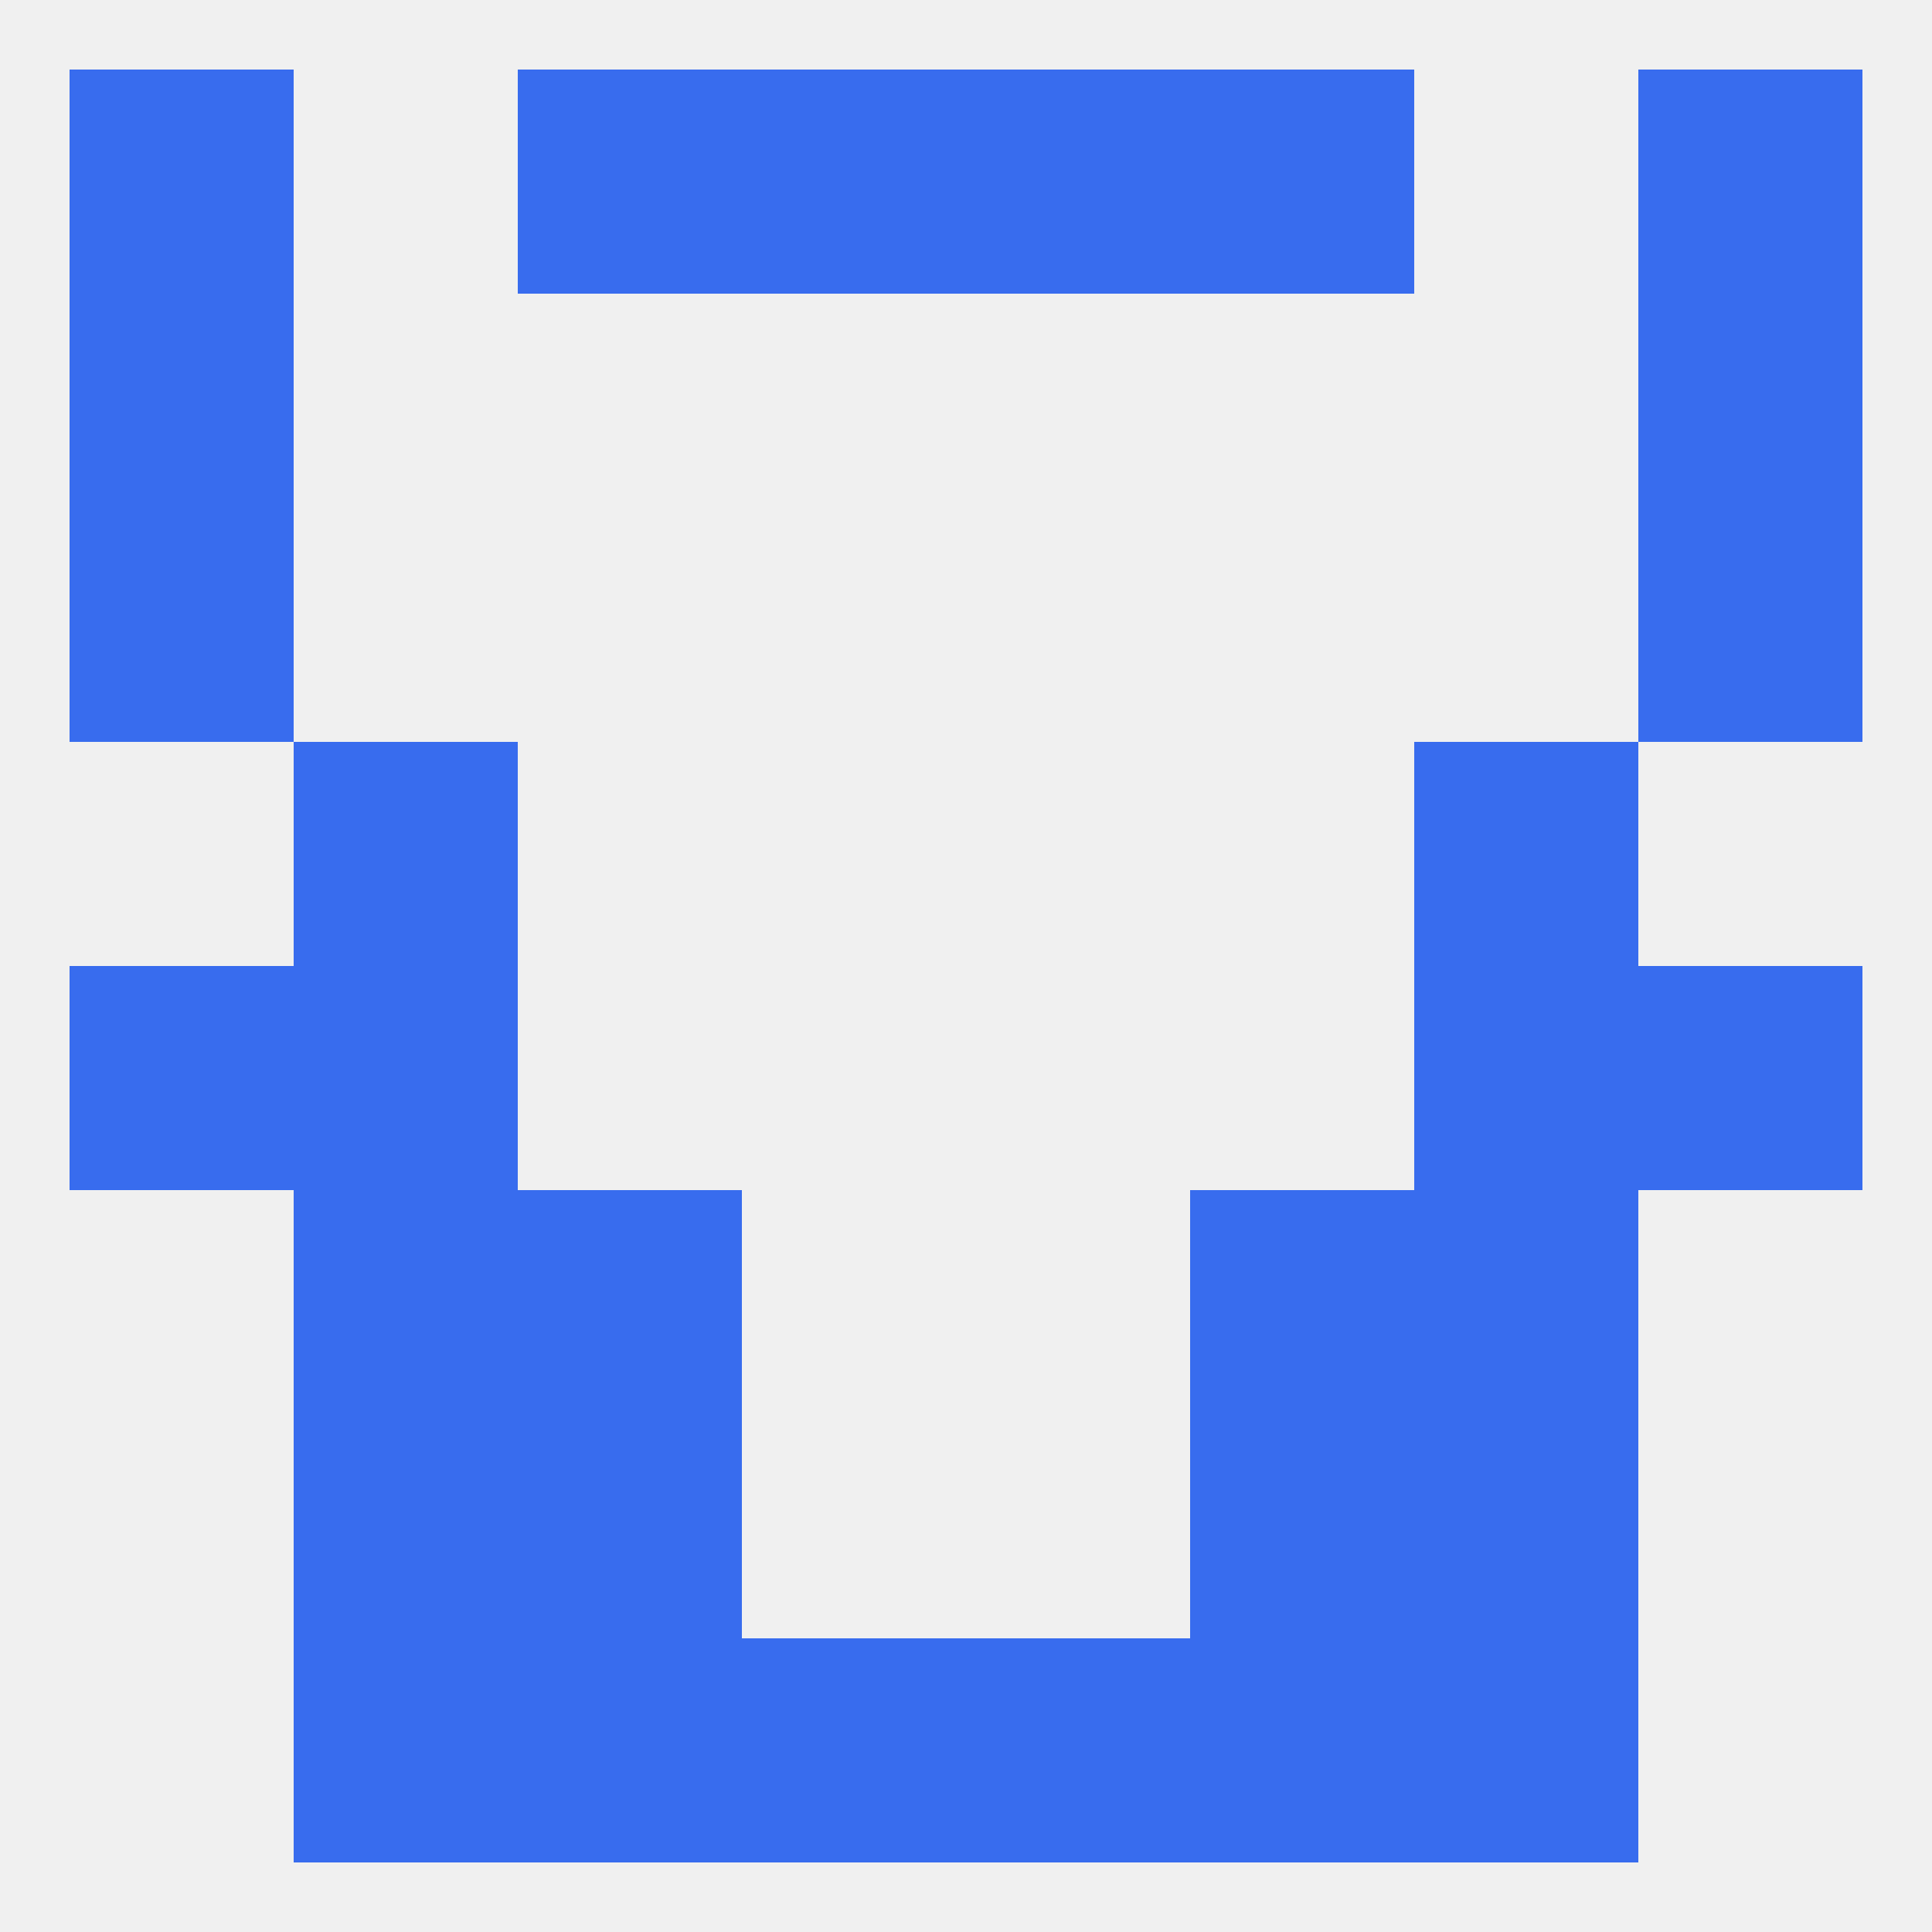 
<!--   <?xml version="1.0"?> -->
<svg version="1.1" baseprofile="full" xmlns="http://www.w3.org/2000/svg" xmlns:xlink="http://www.w3.org/1999/xlink" xmlns:ev="http://www.w3.org/2001/xml-events" width="250" height="250" viewBox="0 0 250 250" >
	<rect width="100%" height="100%" fill="rgba(240,240,240,255)"/>

	<rect x="67" y="154" width="29" height="29" fill="rgba(56,108,238,255)"/>
	<rect x="154" y="154" width="29" height="29" fill="rgba(56,108,238,255)"/>
	<rect x="38" y="154" width="29" height="29" fill="rgba(56,108,238,255)"/>
	<rect x="183" y="154" width="29" height="29" fill="rgba(56,108,238,255)"/>
	<rect x="38" y="183" width="29" height="29" fill="rgba(56,108,238,255)"/>
	<rect x="183" y="183" width="29" height="29" fill="rgba(56,108,238,255)"/>
	<rect x="67" y="183" width="29" height="29" fill="rgba(56,108,238,255)"/>
	<rect x="154" y="183" width="29" height="29" fill="rgba(56,108,238,255)"/>
	<rect x="38" y="212" width="29" height="29" fill="rgba(56,108,238,255)"/>
	<rect x="183" y="212" width="29" height="29" fill="rgba(56,108,238,255)"/>
	<rect x="67" y="212" width="29" height="29" fill="rgba(56,108,238,255)"/>
	<rect x="154" y="212" width="29" height="29" fill="rgba(56,108,238,255)"/>
	<rect x="96" y="212" width="29" height="29" fill="rgba(56,108,238,255)"/>
	<rect x="125" y="212" width="29" height="29" fill="rgba(56,108,238,255)"/>
	<rect x="67" y="9" width="29" height="29" fill="rgba(56,108,238,255)"/>
	<rect x="154" y="9" width="29" height="29" fill="rgba(56,108,238,255)"/>
	<rect x="96" y="9" width="29" height="29" fill="rgba(56,108,238,255)"/>
	<rect x="125" y="9" width="29" height="29" fill="rgba(56,108,238,255)"/>
	<rect x="9" y="9" width="29" height="29" fill="rgba(56,108,238,255)"/>
	<rect x="212" y="9" width="29" height="29" fill="rgba(56,108,238,255)"/>
	<rect x="183" y="96" width="29" height="29" fill="rgba(56,108,238,255)"/>
	<rect x="38" y="96" width="29" height="29" fill="rgba(56,108,238,255)"/>
	<rect x="9" y="67" width="29" height="29" fill="rgba(56,108,238,255)"/>
	<rect x="212" y="67" width="29" height="29" fill="rgba(56,108,238,255)"/>
	<rect x="9" y="38" width="29" height="29" fill="rgba(56,108,238,255)"/>
	<rect x="212" y="38" width="29" height="29" fill="rgba(56,108,238,255)"/>
	<rect x="9" y="125" width="29" height="29" fill="rgba(56,108,238,255)"/>
	<rect x="212" y="125" width="29" height="29" fill="rgba(56,108,238,255)"/>
	<rect x="38" y="125" width="29" height="29" fill="rgba(56,108,238,255)"/>
	<rect x="183" y="125" width="29" height="29" fill="rgba(56,108,238,255)"/>
</svg>